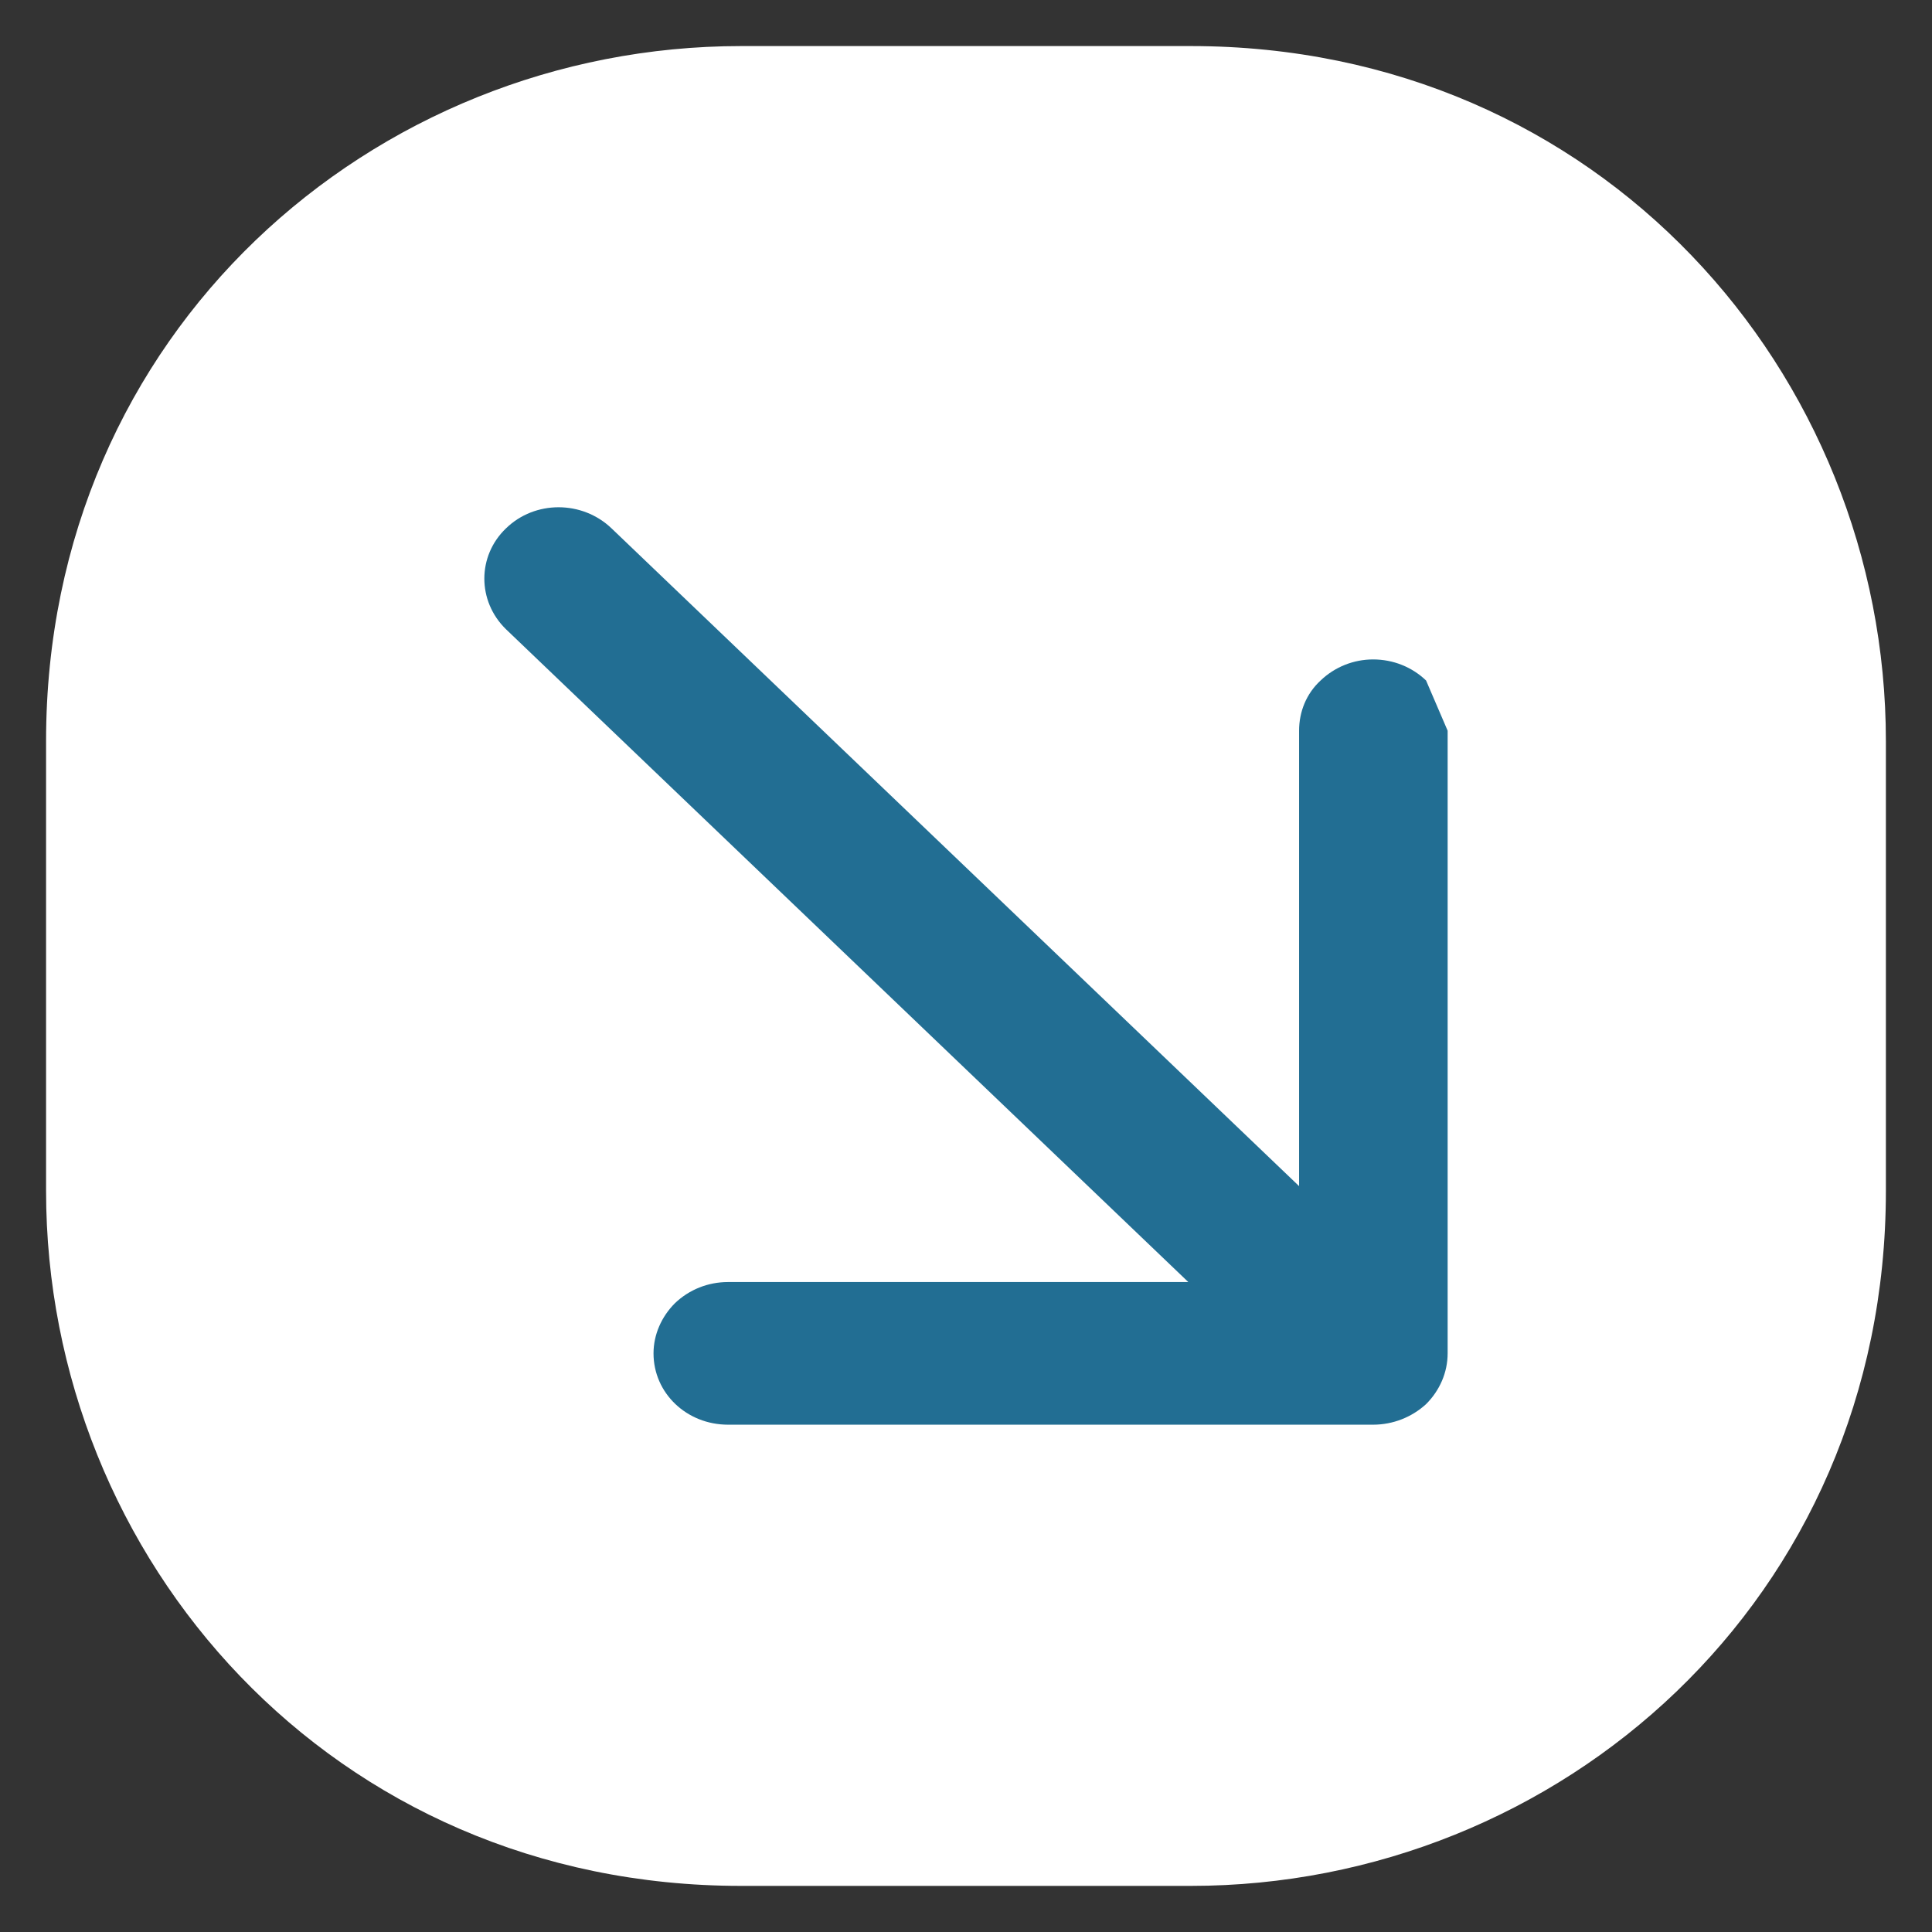 <?xml version="1.0" encoding="UTF-8"?> <svg xmlns="http://www.w3.org/2000/svg" viewBox="0 0 46.13 46.13" data-guides="{&quot;vertical&quot;:[],&quot;horizontal&quot;:[]}"><rect x="0" y="0" width="46.13" height="46.13" fill="#333333" stroke="none"/><defs></defs><path fill="#ffffff" stroke="none" fill-opacity="1" stroke-width="1.1" stroke-opacity="1" id="tSvg174874de64f" title="Path 1" d="M17.695 45.029C7.933 45.029 1.1 37.219 1.1 28.433C1.1 24.854 1.1 21.275 1.1 17.695C1.1 7.934 8.91 1.1 17.695 1.1C21.275 1.1 24.854 1.1 28.433 1.1C38.195 1.1 45.029 8.91 45.029 17.695C45.029 21.275 45.029 24.854 45.029 28.433C45.029 38.195 37.219 45.029 28.433 45.029"></path><path fill="#226e93" stroke="none" fill-opacity="1" stroke-width="1.1" stroke-opacity="1" id="tSvg67aab73cb" title="Path 2" d="M34.565 17.447C34.565 22.403 34.565 27.359 34.565 32.314C34.565 32.77 34.376 33.201 34.051 33.525C33.712 33.837 33.261 34.017 32.785 34.017C27.651 34.017 22.517 34.017 17.384 34.017C16.393 34.017 15.604 33.262 15.604 32.314C15.604 31.87 15.792 31.439 16.117 31.115C16.456 30.791 16.907 30.611 17.383 30.611C21.047 30.611 24.71 30.611 28.373 30.611C22.943 25.416 17.512 20.221 12.082 15.025C11.392 14.353 11.392 13.275 12.082 12.615C12.771 11.944 13.899 11.944 14.601 12.615C20.073 17.851 25.545 23.086 31.018 28.321C31.018 24.697 31.018 21.072 31.018 17.447C31.018 16.991 31.193 16.56 31.532 16.248C31.87 15.924 32.321 15.745 32.785 15.745C33.261 15.745 33.712 15.924 34.05 16.248"></path></svg> 